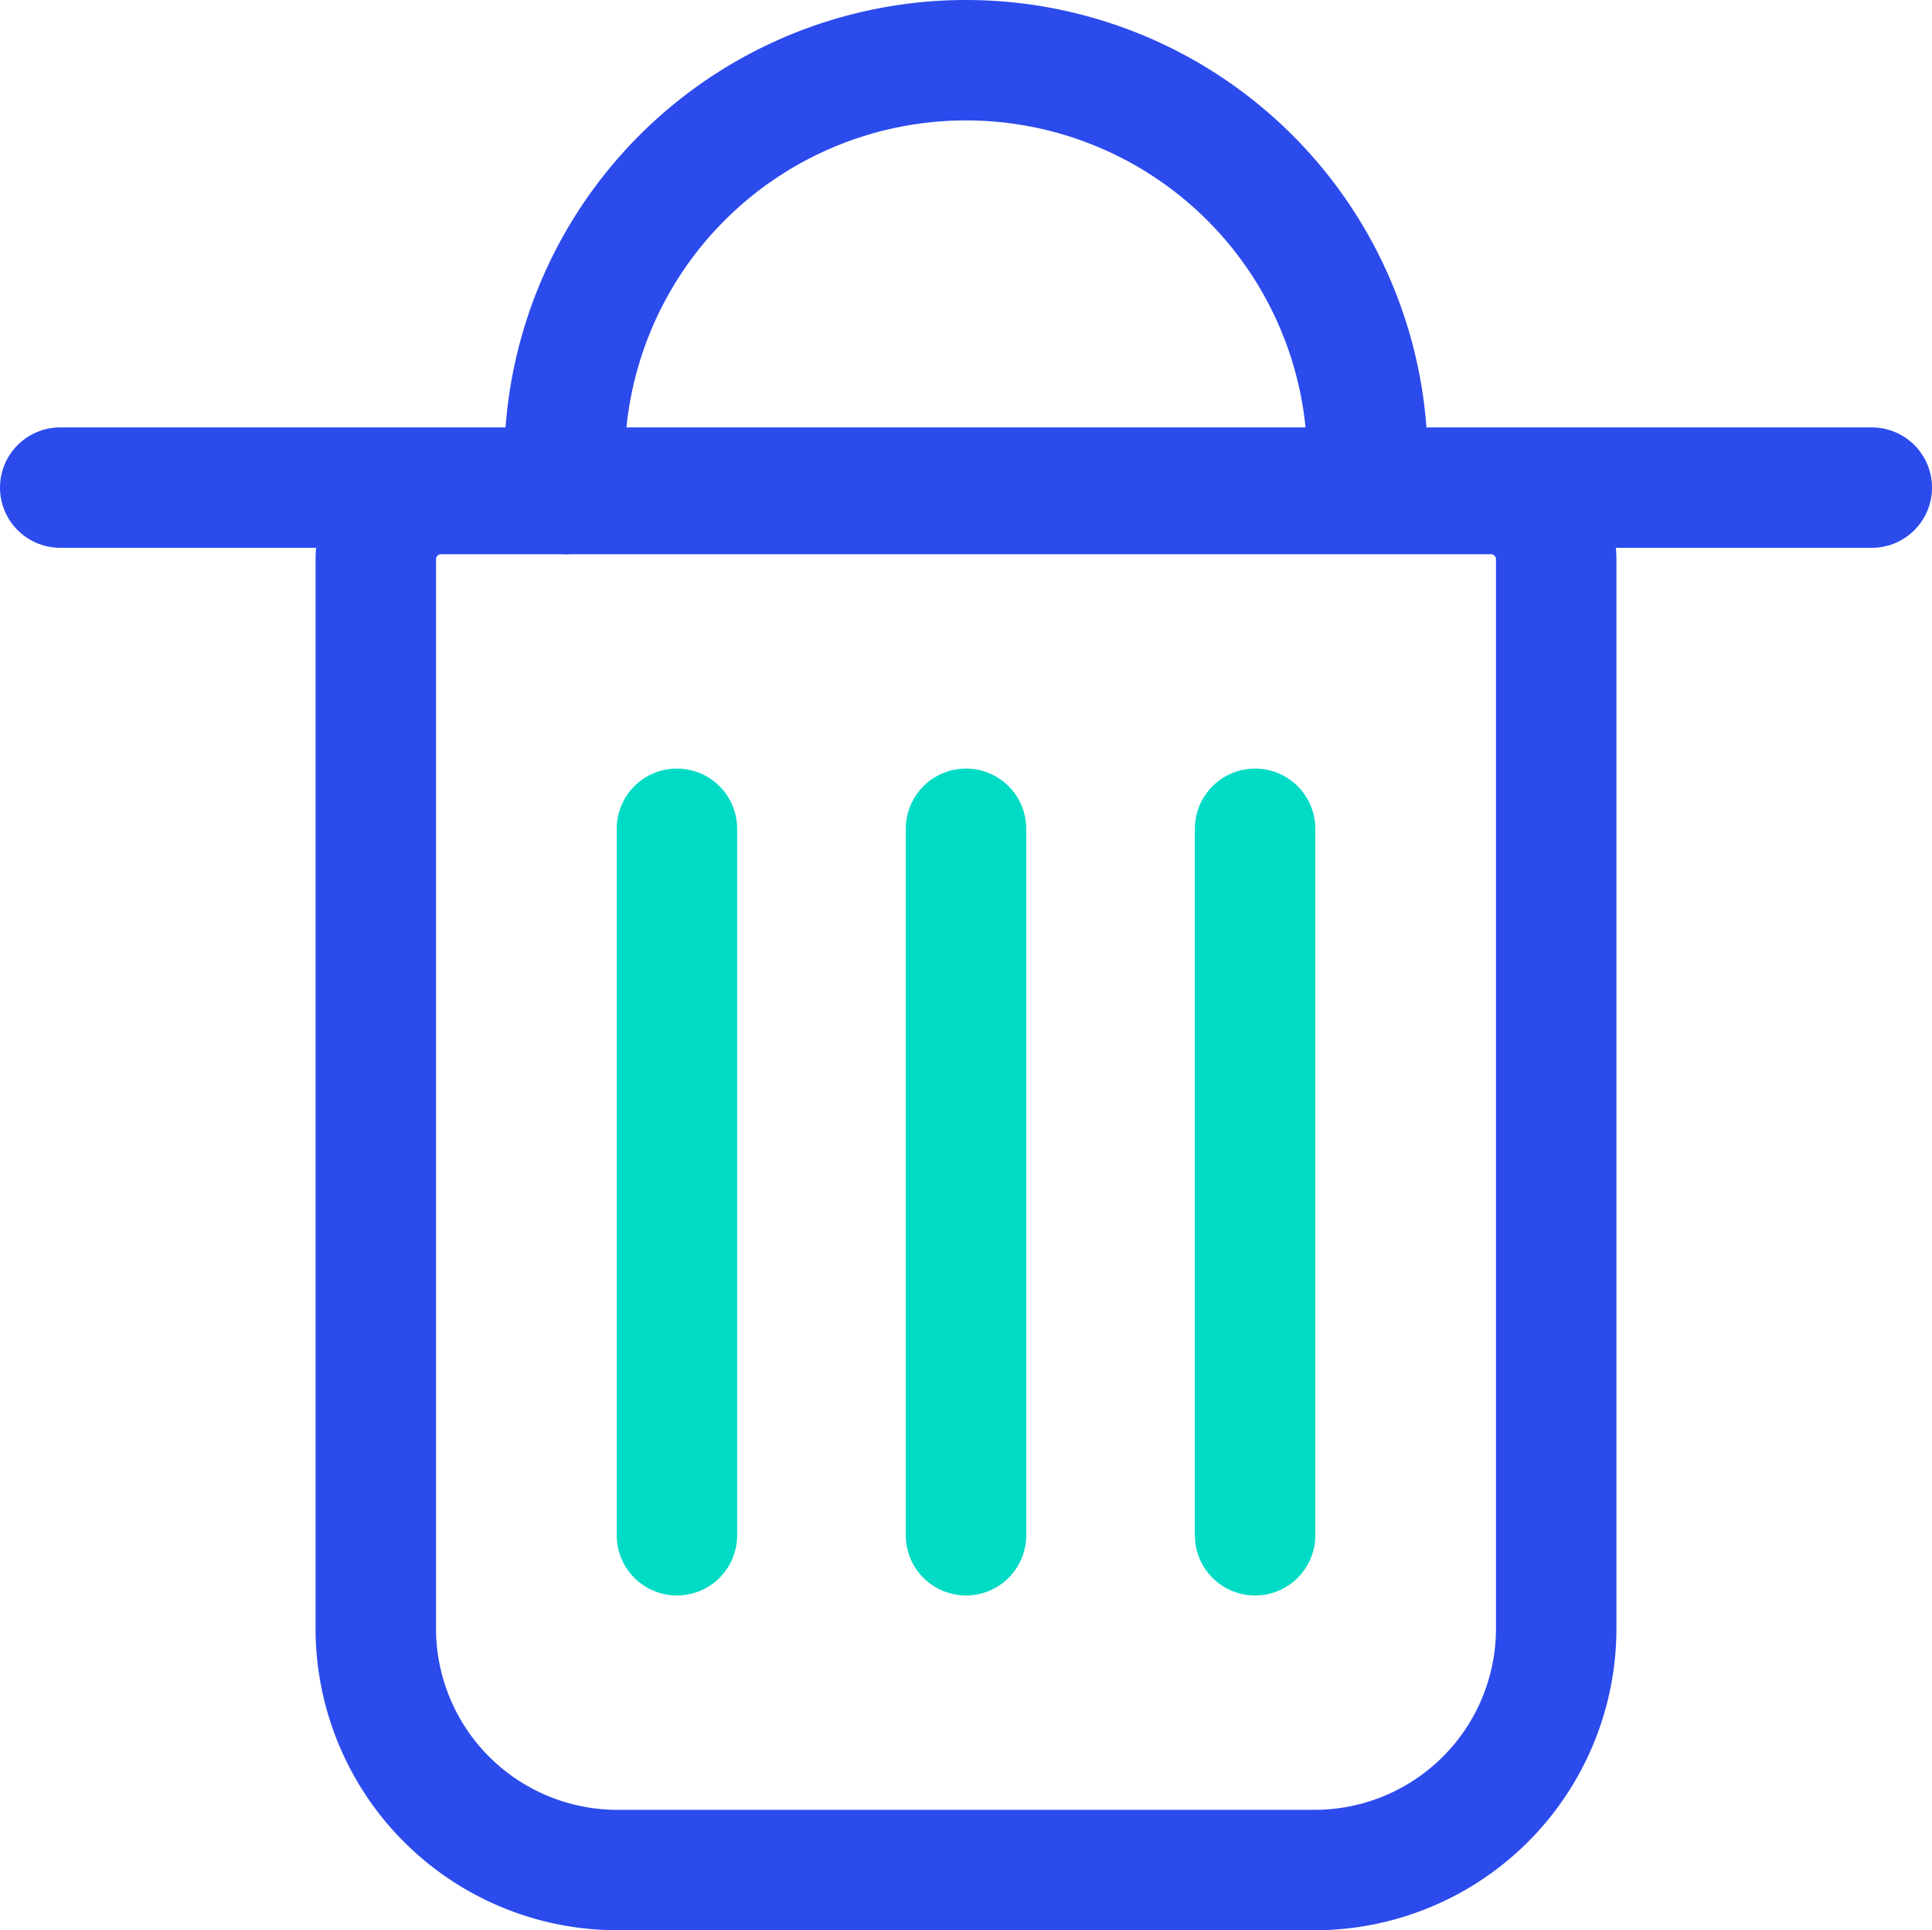 <svg xmlns="http://www.w3.org/2000/svg" viewBox="0 0 401 400.73"><defs><style>.cls-1,.cls-2{fill:none;stroke-linecap:round;stroke-linejoin:round;stroke-width:25px;}.cls-1{stroke:#2c4bec;}.cls-2{stroke:#00dbc6;}</style></defs><title>Asset 33</title><g id="Layer_2" data-name="Layer 2"><g id="icons"><line class="cls-1" x1="12.5" y1="101.23" x2="388.5" y2="101.23"/><path class="cls-1" d="M78,250.56V116.05a13.53,13.53,0,0,1,13.49-13.49H309.53A13.53,13.53,0,0,1,323,116.05V338.23a50.15,50.15,0,0,1-50,50H128a50.15,50.15,0,0,1-50-50V250.56"/><path class="cls-1" d="M117.43,102.56q-.25-3.33-.26-6.73a83.33,83.33,0,1,1,166.66,0"/><line class="cls-2" x1="140.5" y1="172.06" x2="140.5" y2="318.73"/><line class="cls-2" x1="200.5" y1="172.06" x2="200.5" y2="318.73"/><line class="cls-2" x1="260.5" y1="172.06" x2="260.5" y2="318.73"/></g></g></svg>